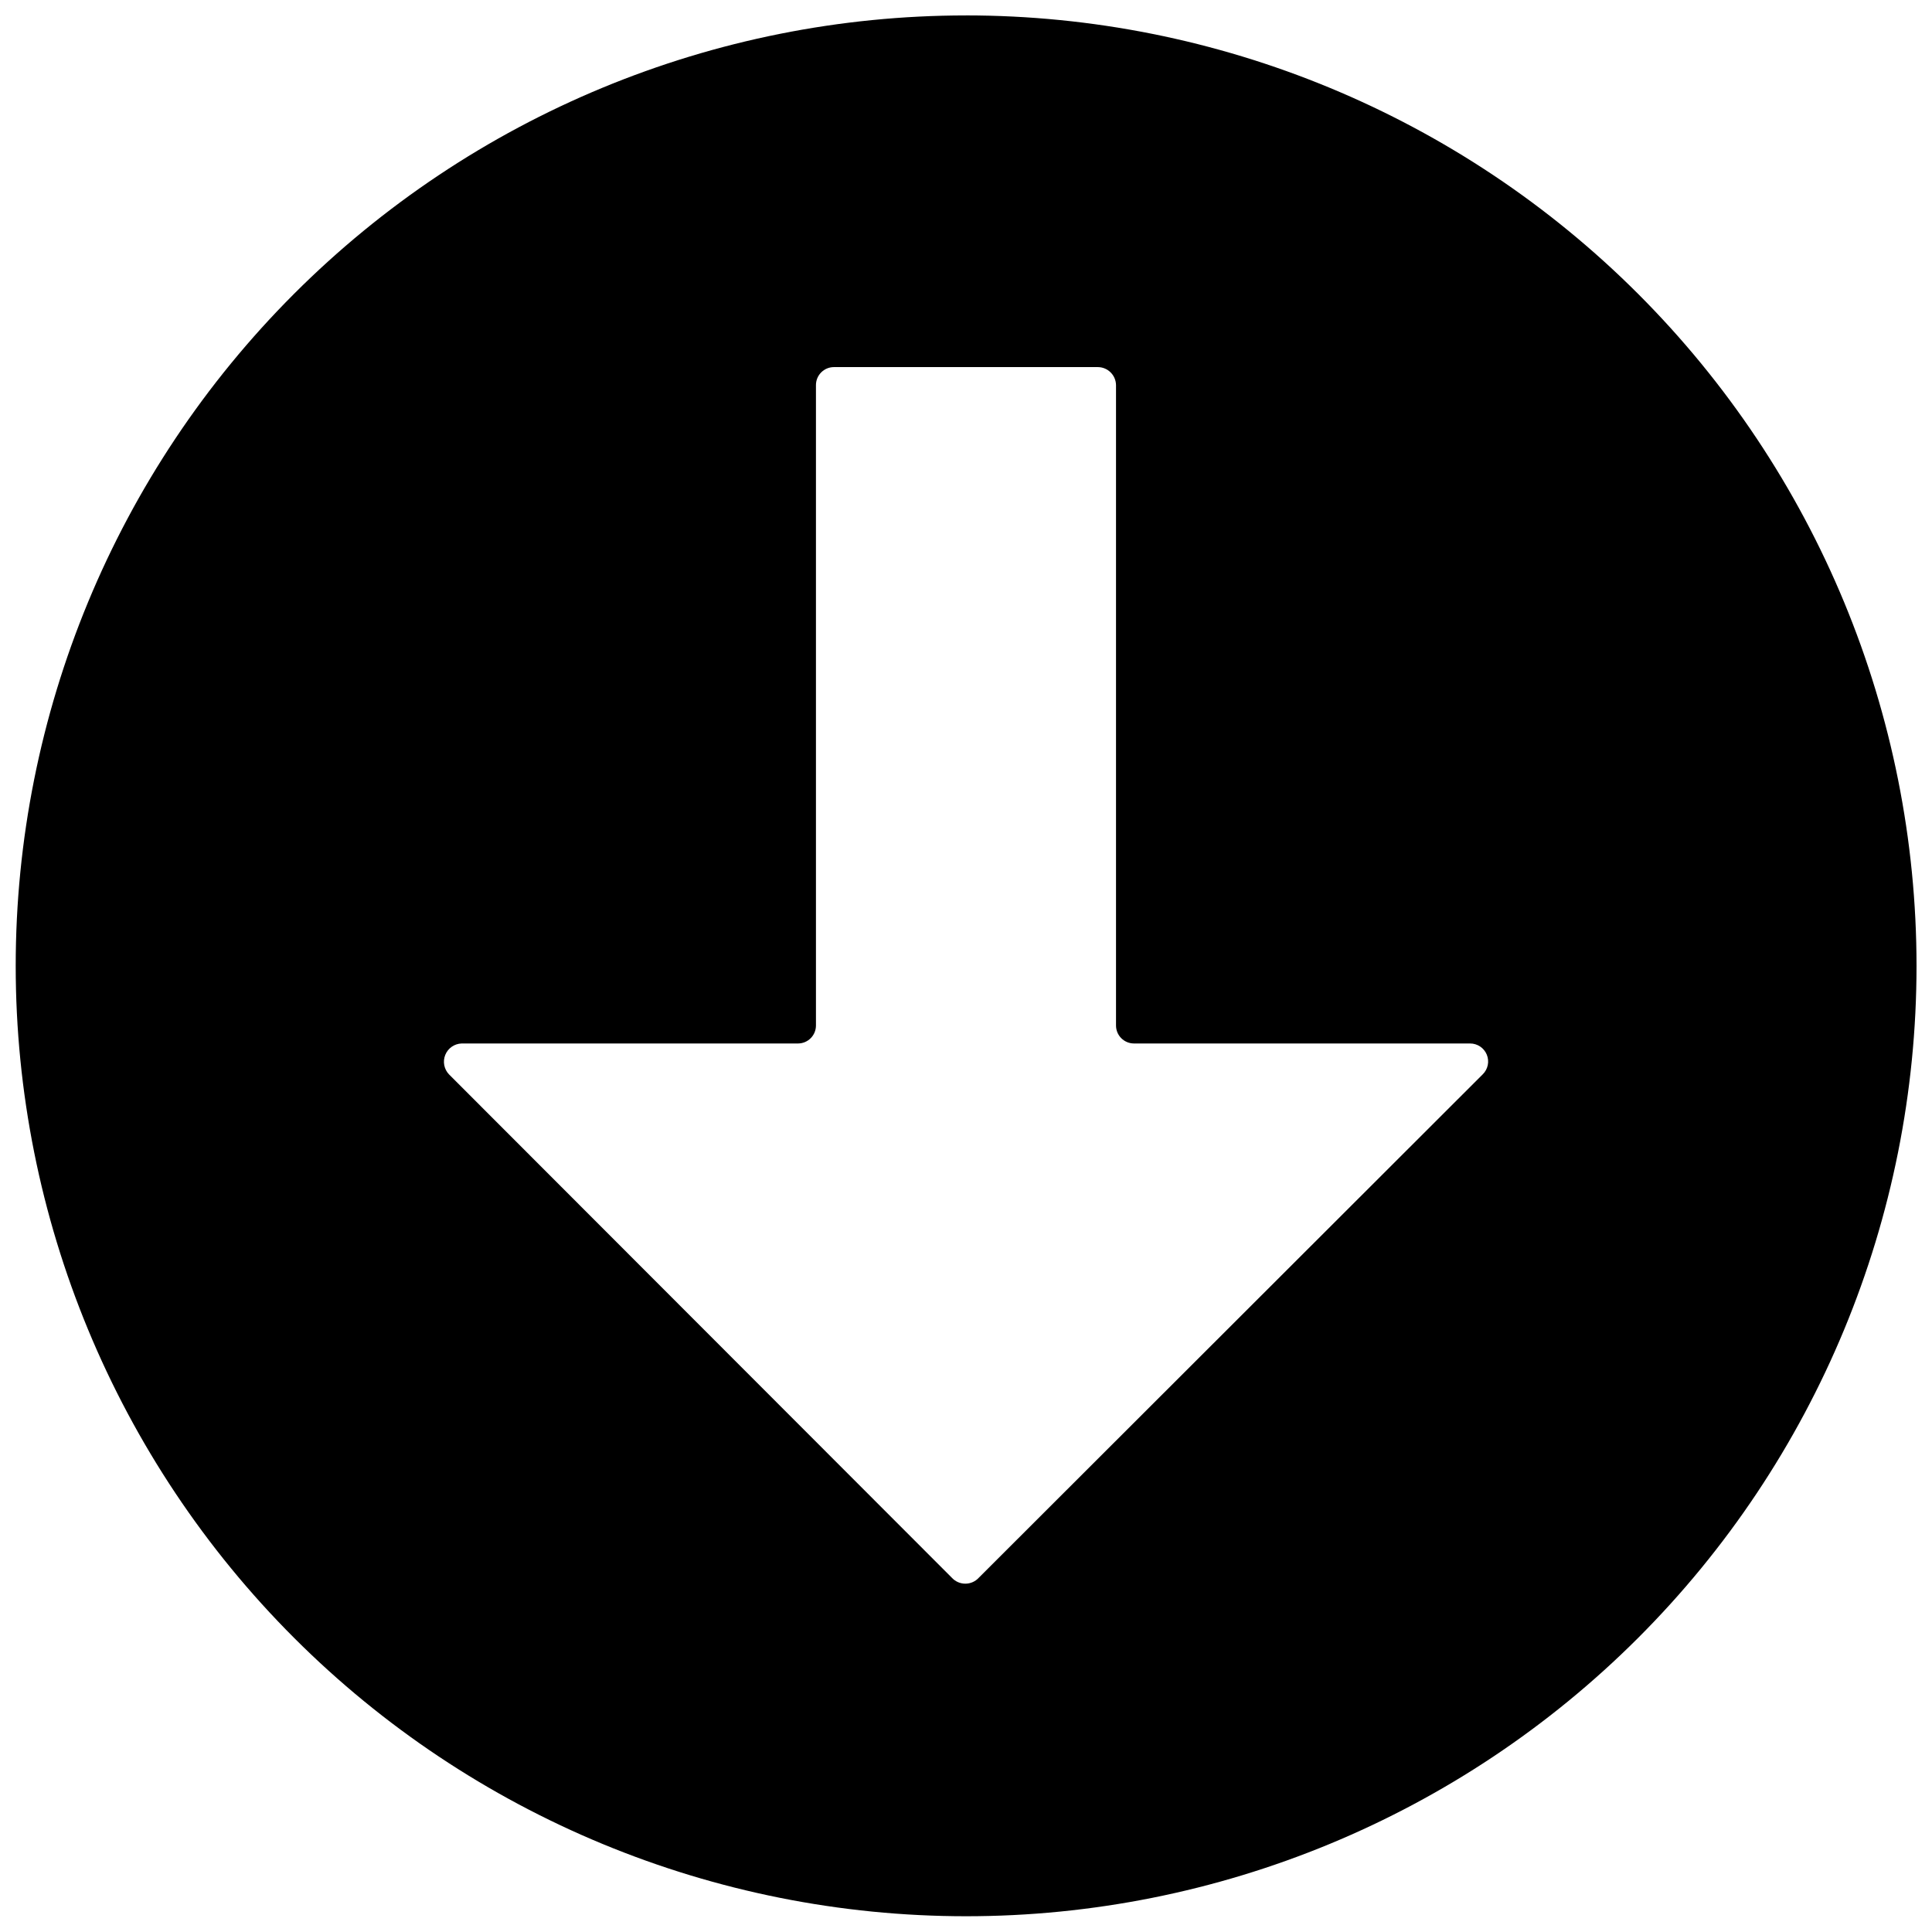 <?xml version="1.0" encoding="UTF-8"?>
<!-- The Best Svg Icon site in the world: iconSvg.co, Visit us! https://iconsvg.co -->
<svg width="800px" height="800px" version="1.1" viewBox="144 144 512 512" xmlns="http://www.w3.org/2000/svg">
 <defs>
  <clipPath id="a">
   <path d="m148.09 148.09h503.81v503.81h-503.81z"/>
  </clipPath>
 </defs>
 <g clip-path="url(#a)">
  <path d="m399.96 148.09c-66.793 0.02-130.84 26.566-178.06 73.805-47.219 47.238-73.742 111.3-73.738 178.09 0.008 66.789 26.543 130.84 73.773 178.07 47.227 47.227 111.28 73.762 178.07 73.77 66.789 0.008 130.85-26.516 178.09-73.738 47.238-47.219 73.785-111.27 73.805-178.06 0-66.82-26.543-130.9-73.789-178.15-47.25-47.25-111.33-73.793-178.15-73.793zm136.97 280.63-133.55 133.41c-0.914 0.996-2.207 1.559-3.559 1.559-1.352 0-2.644-0.562-3.559-1.559l-133.27-133.41c-1.32-1.379-1.707-3.41-0.984-5.18 0.723-1.77 2.422-2.945 4.332-3.008h89.129c2.637 0 4.769-2.133 4.769-4.769v-169.71c0-2.633 2.137-4.769 4.769-4.769h69.91c2.644 0 4.801 2.125 4.84 4.769v169.71c0 2.637 2.137 4.769 4.769 4.769h89.059c1.945-0.004 3.699 1.168 4.434 2.965 0.734 1.801 0.305 3.867-1.086 5.223z"/>
 </g>
</svg>